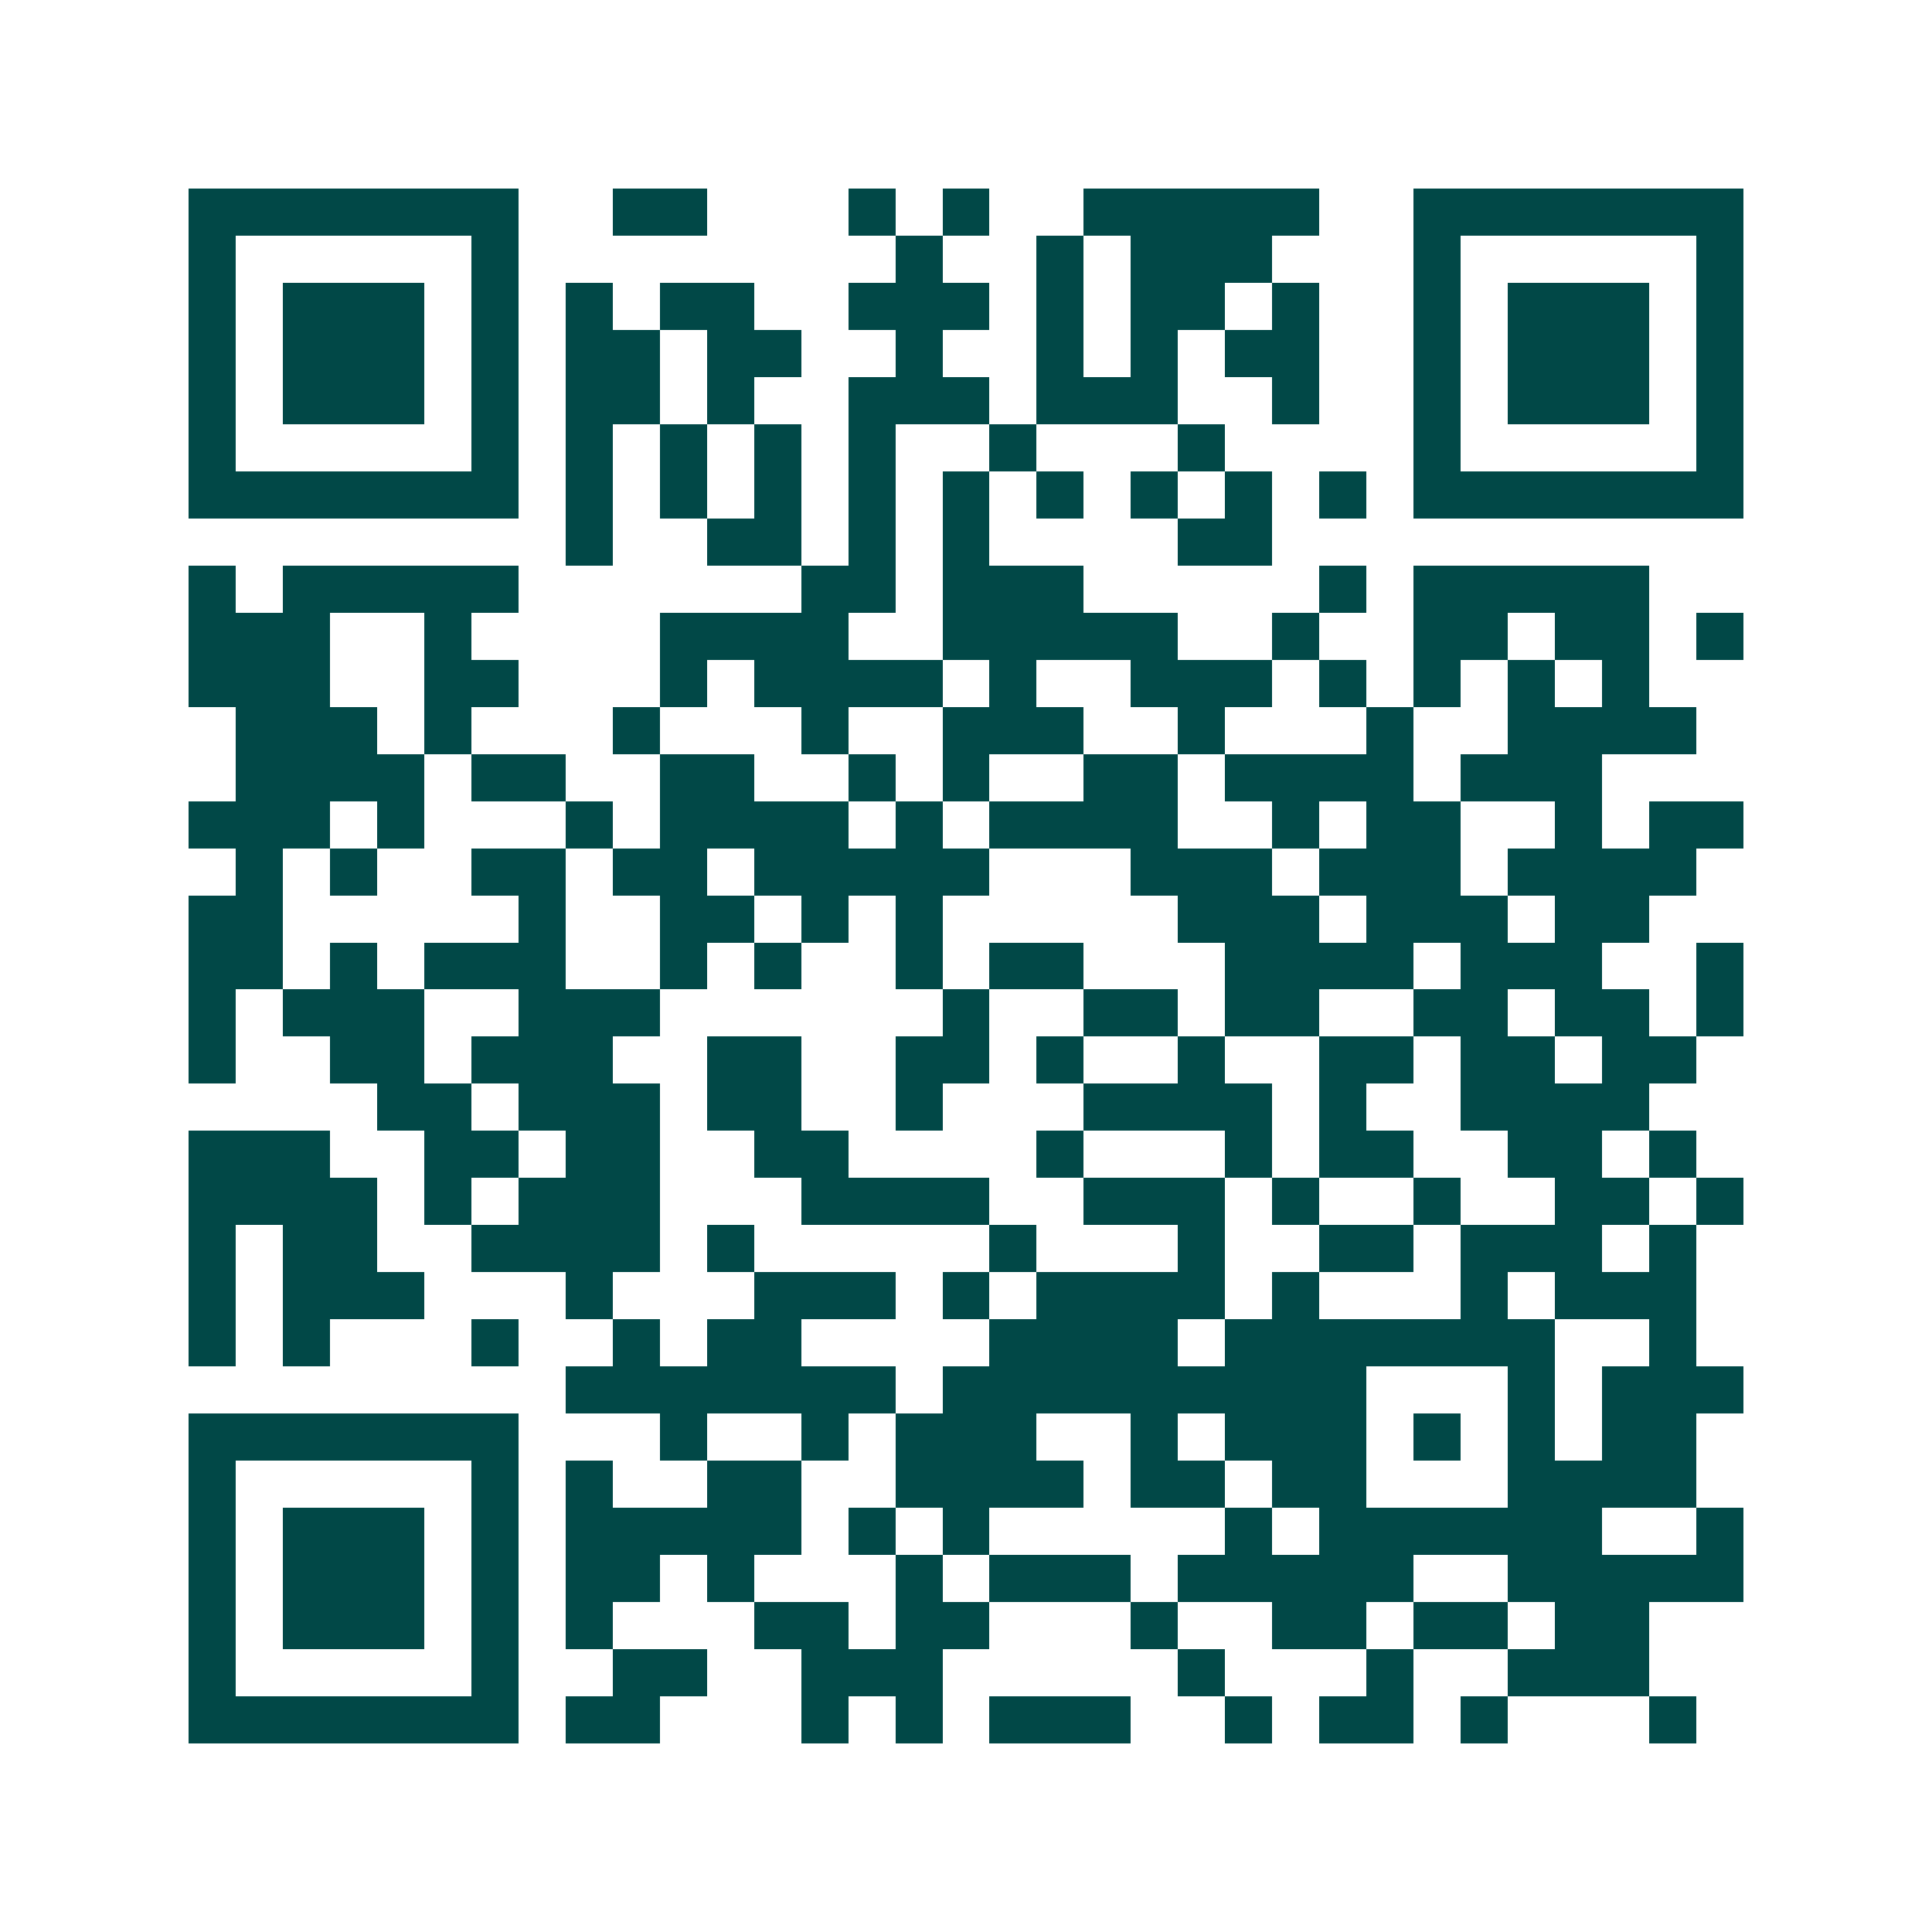 <svg xmlns="http://www.w3.org/2000/svg" width="200" height="200" viewBox="0 0 41 41" shape-rendering="crispEdges"><path fill="#ffffff" d="M0 0h41v41H0z"/><path stroke="#014847" d="M4 4.5h7m2 0h2m3 0h1m1 0h1m2 0h5m2 0h7M4 5.5h1m5 0h1m8 0h1m2 0h1m1 0h3m3 0h1m5 0h1M4 6.5h1m1 0h3m1 0h1m1 0h1m1 0h2m2 0h3m1 0h1m1 0h2m1 0h1m2 0h1m1 0h3m1 0h1M4 7.5h1m1 0h3m1 0h1m1 0h2m1 0h2m2 0h1m2 0h1m1 0h1m1 0h2m2 0h1m1 0h3m1 0h1M4 8.5h1m1 0h3m1 0h1m1 0h2m1 0h1m2 0h3m1 0h3m2 0h1m2 0h1m1 0h3m1 0h1M4 9.5h1m5 0h1m1 0h1m1 0h1m1 0h1m1 0h1m2 0h1m3 0h1m4 0h1m5 0h1M4 10.5h7m1 0h1m1 0h1m1 0h1m1 0h1m1 0h1m1 0h1m1 0h1m1 0h1m1 0h1m1 0h7M12 11.5h1m2 0h2m1 0h1m1 0h1m4 0h2M4 12.5h1m1 0h5m6 0h2m1 0h3m5 0h1m1 0h5M4 13.5h3m2 0h1m4 0h4m2 0h5m2 0h1m2 0h2m1 0h2m1 0h1M4 14.5h3m2 0h2m3 0h1m1 0h4m1 0h1m2 0h3m1 0h1m1 0h1m1 0h1m1 0h1M5 15.5h3m1 0h1m3 0h1m3 0h1m2 0h3m2 0h1m3 0h1m2 0h4M5 16.5h4m1 0h2m2 0h2m2 0h1m1 0h1m2 0h2m1 0h4m1 0h3M4 17.5h3m1 0h1m3 0h1m1 0h4m1 0h1m1 0h4m2 0h1m1 0h2m2 0h1m1 0h2M5 18.5h1m1 0h1m2 0h2m1 0h2m1 0h5m3 0h3m1 0h3m1 0h4M4 19.5h2m5 0h1m2 0h2m1 0h1m1 0h1m5 0h3m1 0h3m1 0h2M4 20.5h2m1 0h1m1 0h3m2 0h1m1 0h1m2 0h1m1 0h2m3 0h4m1 0h3m2 0h1M4 21.5h1m1 0h3m2 0h3m6 0h1m2 0h2m1 0h2m2 0h2m1 0h2m1 0h1M4 22.5h1m2 0h2m1 0h3m2 0h2m2 0h2m1 0h1m2 0h1m2 0h2m1 0h2m1 0h2M8 23.5h2m1 0h3m1 0h2m2 0h1m3 0h4m1 0h1m2 0h4M4 24.5h3m2 0h2m1 0h2m2 0h2m4 0h1m3 0h1m1 0h2m2 0h2m1 0h1M4 25.5h4m1 0h1m1 0h3m3 0h4m2 0h3m1 0h1m2 0h1m2 0h2m1 0h1M4 26.5h1m1 0h2m2 0h4m1 0h1m5 0h1m3 0h1m2 0h2m1 0h3m1 0h1M4 27.5h1m1 0h3m3 0h1m3 0h3m1 0h1m1 0h4m1 0h1m3 0h1m1 0h3M4 28.5h1m1 0h1m3 0h1m2 0h1m1 0h2m4 0h4m1 0h7m2 0h1M12 29.5h7m1 0h9m3 0h1m1 0h3M4 30.5h7m3 0h1m2 0h1m1 0h3m2 0h1m1 0h3m1 0h1m1 0h1m1 0h2M4 31.5h1m5 0h1m1 0h1m2 0h2m2 0h4m1 0h2m1 0h2m3 0h4M4 32.5h1m1 0h3m1 0h1m1 0h5m1 0h1m1 0h1m5 0h1m1 0h6m2 0h1M4 33.5h1m1 0h3m1 0h1m1 0h2m1 0h1m3 0h1m1 0h3m1 0h5m2 0h5M4 34.5h1m1 0h3m1 0h1m1 0h1m3 0h2m1 0h2m3 0h1m2 0h2m1 0h2m1 0h2M4 35.5h1m5 0h1m2 0h2m2 0h3m5 0h1m3 0h1m2 0h3M4 36.5h7m1 0h2m3 0h1m1 0h1m1 0h3m2 0h1m1 0h2m1 0h1m3 0h1"/></svg>

